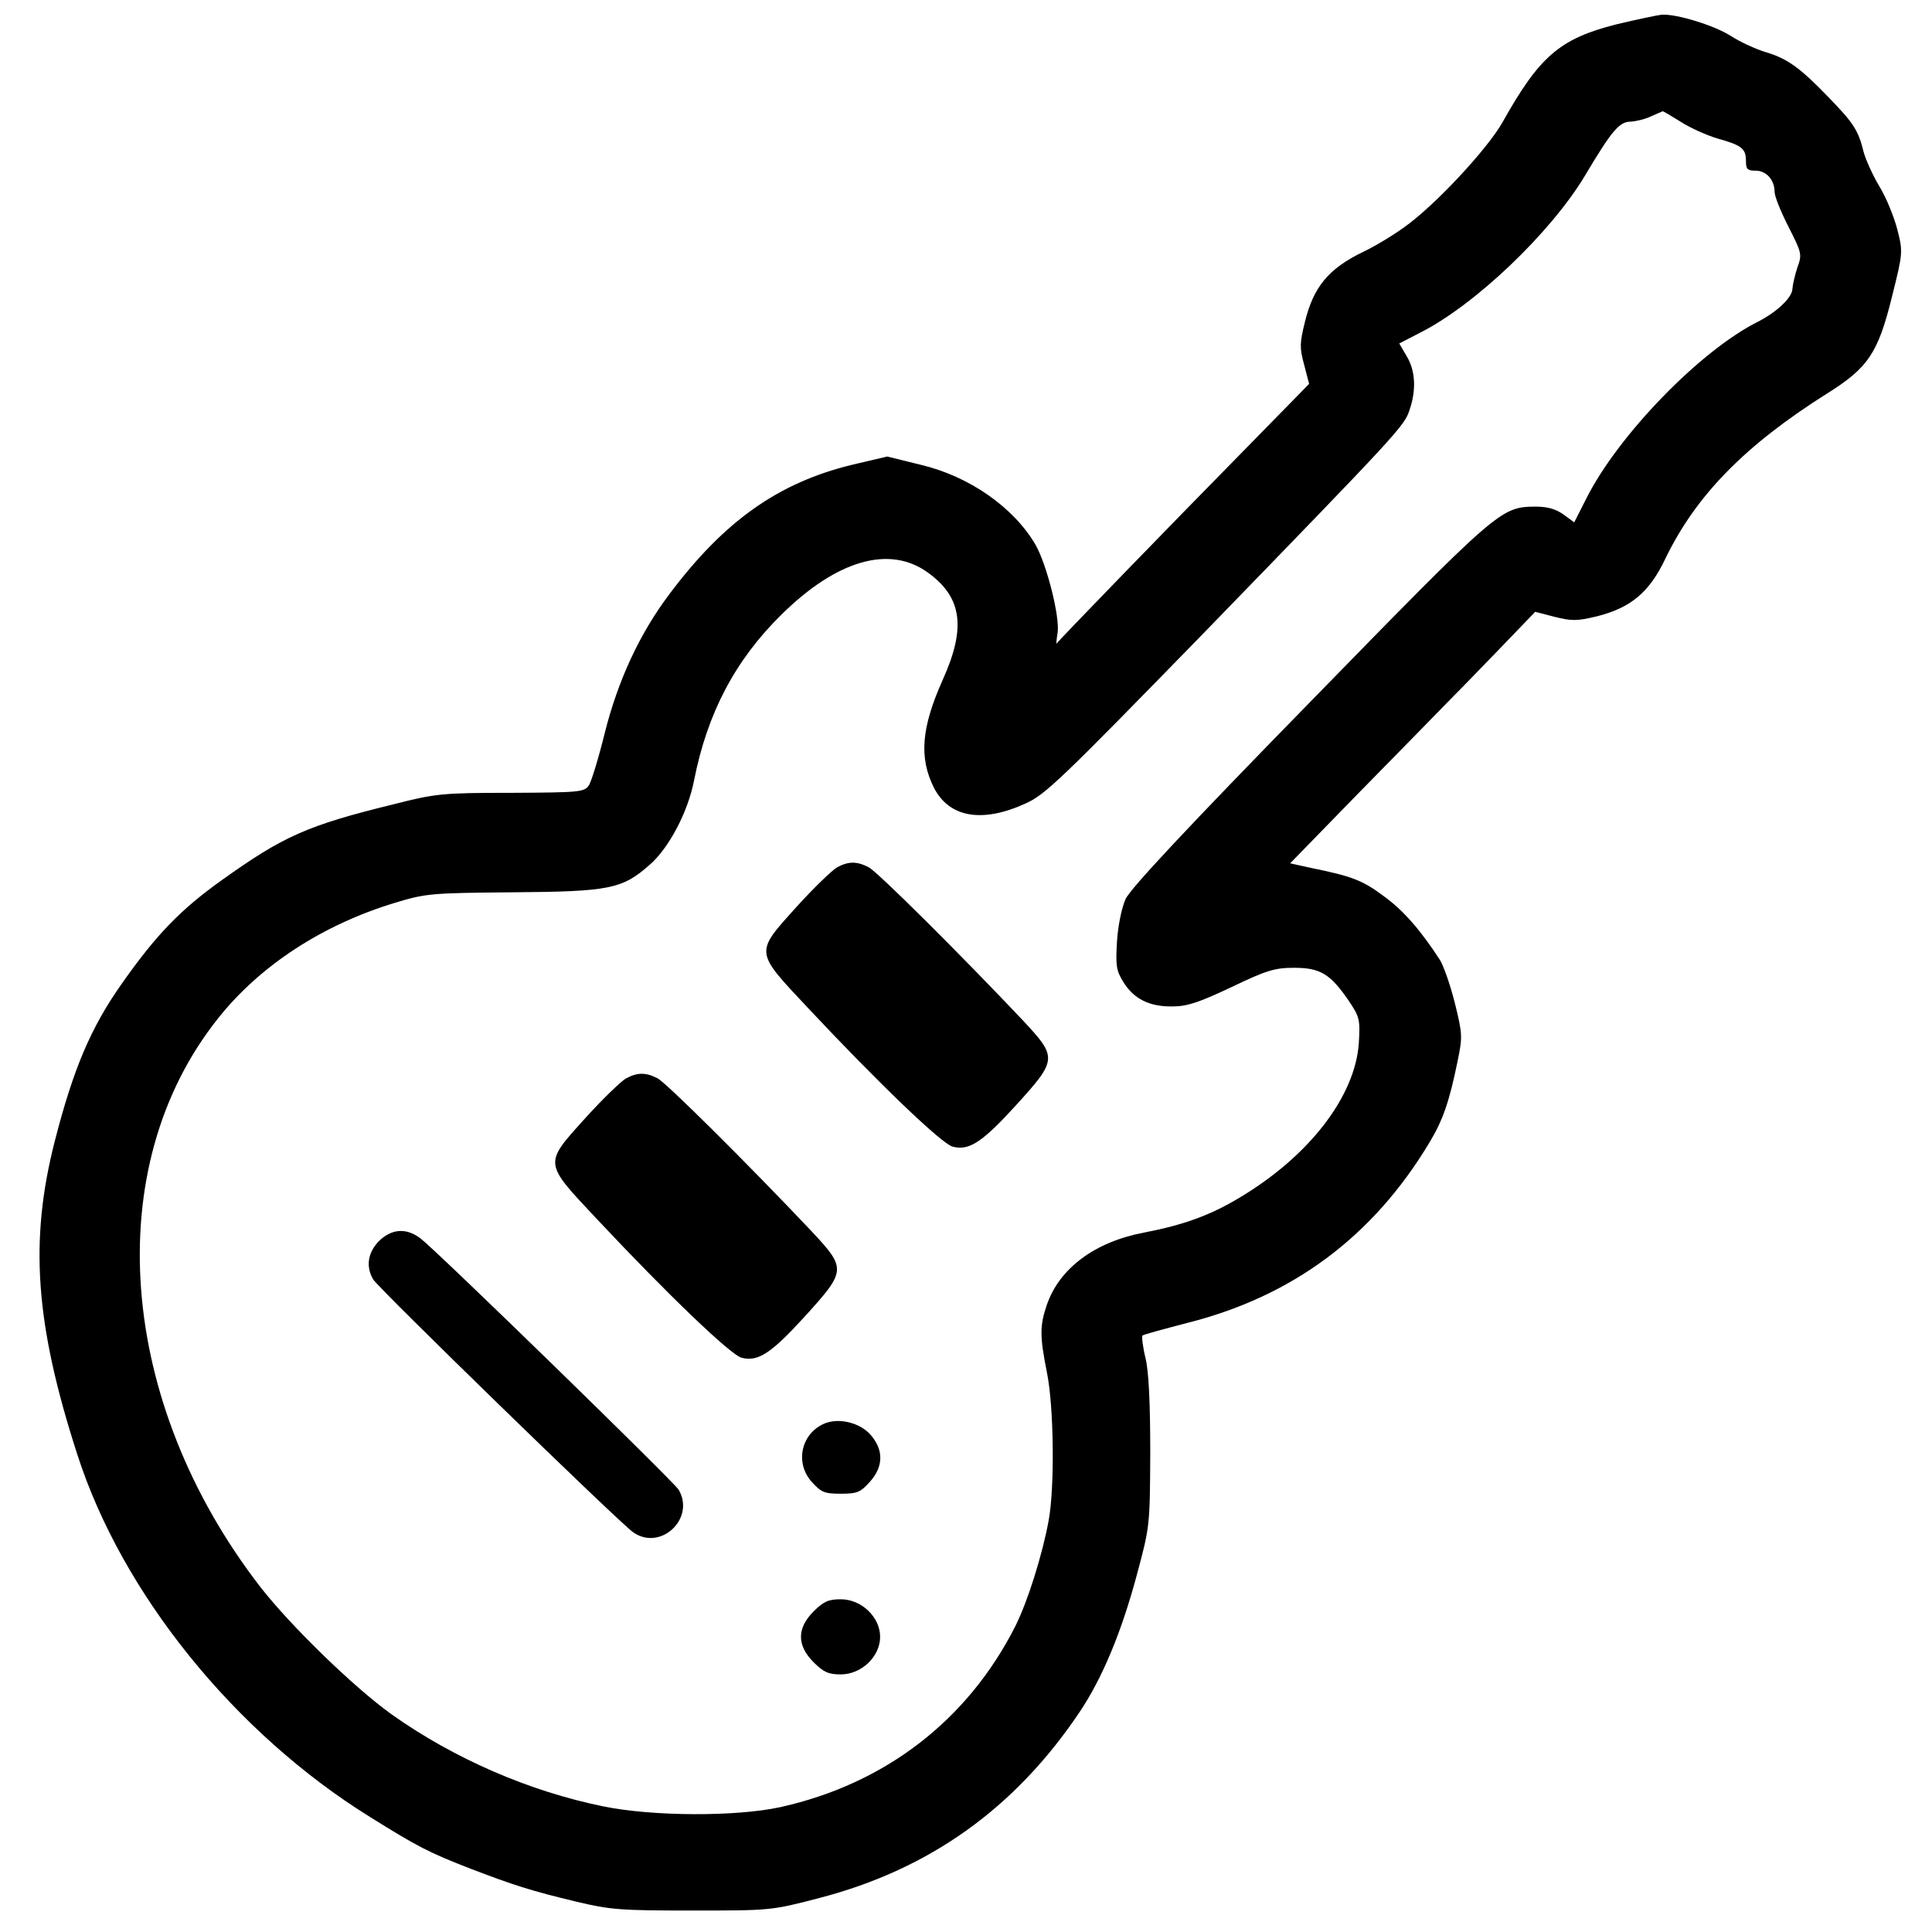 <svg version="1.0" xmlns="http://www.w3.org/2000/svg"
 width="24px" height="24px" viewBox="0 0 540 540"
 preserveAspectRatio="xMidYMid meet">

<g transform="translate(0,540) scale(0.1,-0.1)"
fill="#000000" stroke="none">
<path d="M4518 5332 c-158 -40 -215 -89 -318 -273 -42 -75 -190 -234 -275
-294 -33 -24 -85 -55 -115 -69 -97 -47 -139 -98 -163 -197 -14 -57 -15 -71 -2
-118 l14 -54 -192 -196 c-189 -192 -509 -522 -514 -530 -1 -2 0 12 3 30 7 44
-30 191 -62 247 -61 104 -185 191 -321 223 l-93 23 -98 -23 c-206 -50 -358
-157 -512 -363 -82 -109 -143 -240 -180 -388 -17 -69 -37 -134 -44 -145 -13
-19 -25 -20 -217 -21 -193 0 -211 -2 -329 -32 -241 -59 -308 -89 -480 -212
-115 -82 -183 -152 -280 -290 -86 -122 -135 -237 -187 -440 -71 -278 -55 -510
63 -875 125 -389 440 -779 819 -1014 133 -83 164 -99 280 -144 120 -46 170
-62 295 -92 96 -23 124 -25 325 -25 219 0 221 0 355 35 308 80 547 251 727
519 64 95 118 225 161 386 36 134 36 136 37 340 0 136 -4 225 -13 263 -8 32
-11 61 -9 64 3 3 59 18 124 35 295 74 520 241 678 504 38 63 56 115 79 228 14
68 14 75 -8 164 -13 51 -32 105 -42 120 -54 83 -102 138 -156 177 -60 45 -90
56 -203 79 l-59 13 189 194 c105 107 213 217 240 245 28 28 96 98 153 157
l103 107 54 -14 c48 -12 62 -12 117 1 96 24 148 67 193 162 85 176 222 316
450 460 117 73 144 114 183 271 31 124 31 126 15 189 -9 35 -31 89 -50 120
-18 30 -38 74 -44 96 -15 61 -28 81 -99 154 -79 82 -115 108 -177 126 -26 8
-70 28 -96 45 -46 29 -149 61 -192 59 -11 -1 -68 -13 -127 -27z m179 -272 c26
-17 73 -38 103 -47 68 -19 80 -28 80 -63 0 -23 4 -27 27 -27 30 0 53 -26 53
-59 0 -13 18 -57 39 -98 37 -73 38 -77 25 -113 -7 -21 -13 -47 -14 -59 0 -25
-42 -65 -96 -93 -161 -80 -391 -317 -480 -494 l-34 -67 -30 22 c-21 15 -44 22
-78 22 -98 -1 -102 -5 -632 -548 -342 -350 -501 -520 -514 -549 -11 -25 -21
-73 -24 -119 -4 -67 -2 -81 18 -113 29 -47 73 -69 137 -68 41 0 74 11 165 54
98 47 121 54 175 54 73 0 101 -17 152 -91 31 -46 33 -53 29 -119 -10 -150
-140 -318 -336 -434 -80 -48 -155 -75 -264 -96 -138 -26 -237 -100 -272 -202
-20 -58 -20 -88 0 -188 20 -97 22 -324 5 -415 -18 -98 -59 -227 -93 -295 -133
-263 -364 -441 -657 -506 -124 -27 -357 -26 -494 2 -207 42 -417 133 -592 257
-106 76 -282 247 -367 356 -400 517 -450 1173 -119 1589 118 149 294 263 496
324 86 26 101 27 327 29 272 2 307 9 384 77 54 47 107 148 124 236 37 188 115
336 244 463 155 153 302 195 409 118 96 -69 108 -154 42 -300 -60 -134 -67
-218 -24 -303 43 -82 134 -98 255 -43 56 25 99 67 491 469 559 576 568 586
583 632 19 56 16 109 -8 149 l-21 36 58 30 c153 77 365 279 461 439 75 126 96
151 128 151 15 1 41 7 57 15 17 7 31 14 32 14 1 1 24 -13 50 -29z"/>
<path d="M2340 2976 c-14 -8 -65 -57 -113 -110 -118 -131 -119 -123 32 -284
196 -209 374 -380 404 -387 46 -12 83 13 177 116 116 128 116 133 18 238 -174
184 -405 414 -430 427 -33 17 -56 17 -88 0z"/>
<path d="M1750 2386 c-14 -8 -65 -57 -113 -110 -118 -131 -119 -123 32 -284
196 -209 374 -380 404 -387 46 -12 83 13 177 116 116 128 116 133 18 238 -174
184 -405 414 -430 427 -33 17 -56 17 -88 0z"/>
<path d="M1059 1931 c-31 -32 -37 -71 -16 -107 14 -24 689 -681 727 -707 76
-53 174 38 127 119 -13 22 -673 665 -721 702 -40 31 -81 28 -117 -7z"/>
<path d="M2304 1421 c-65 -28 -83 -110 -35 -163 26 -29 35 -33 81 -33 46 0 55
4 81 33 39 43 39 90 2 132 -30 34 -89 48 -129 31z"/>
<path d="M2274 896 c-47 -47 -47 -95 0 -142 28 -28 42 -34 76 -34 58 0 110 50
110 105 0 55 -52 105 -110 105 -34 0 -48 -6 -76 -34z"/>
</g>
</svg>
